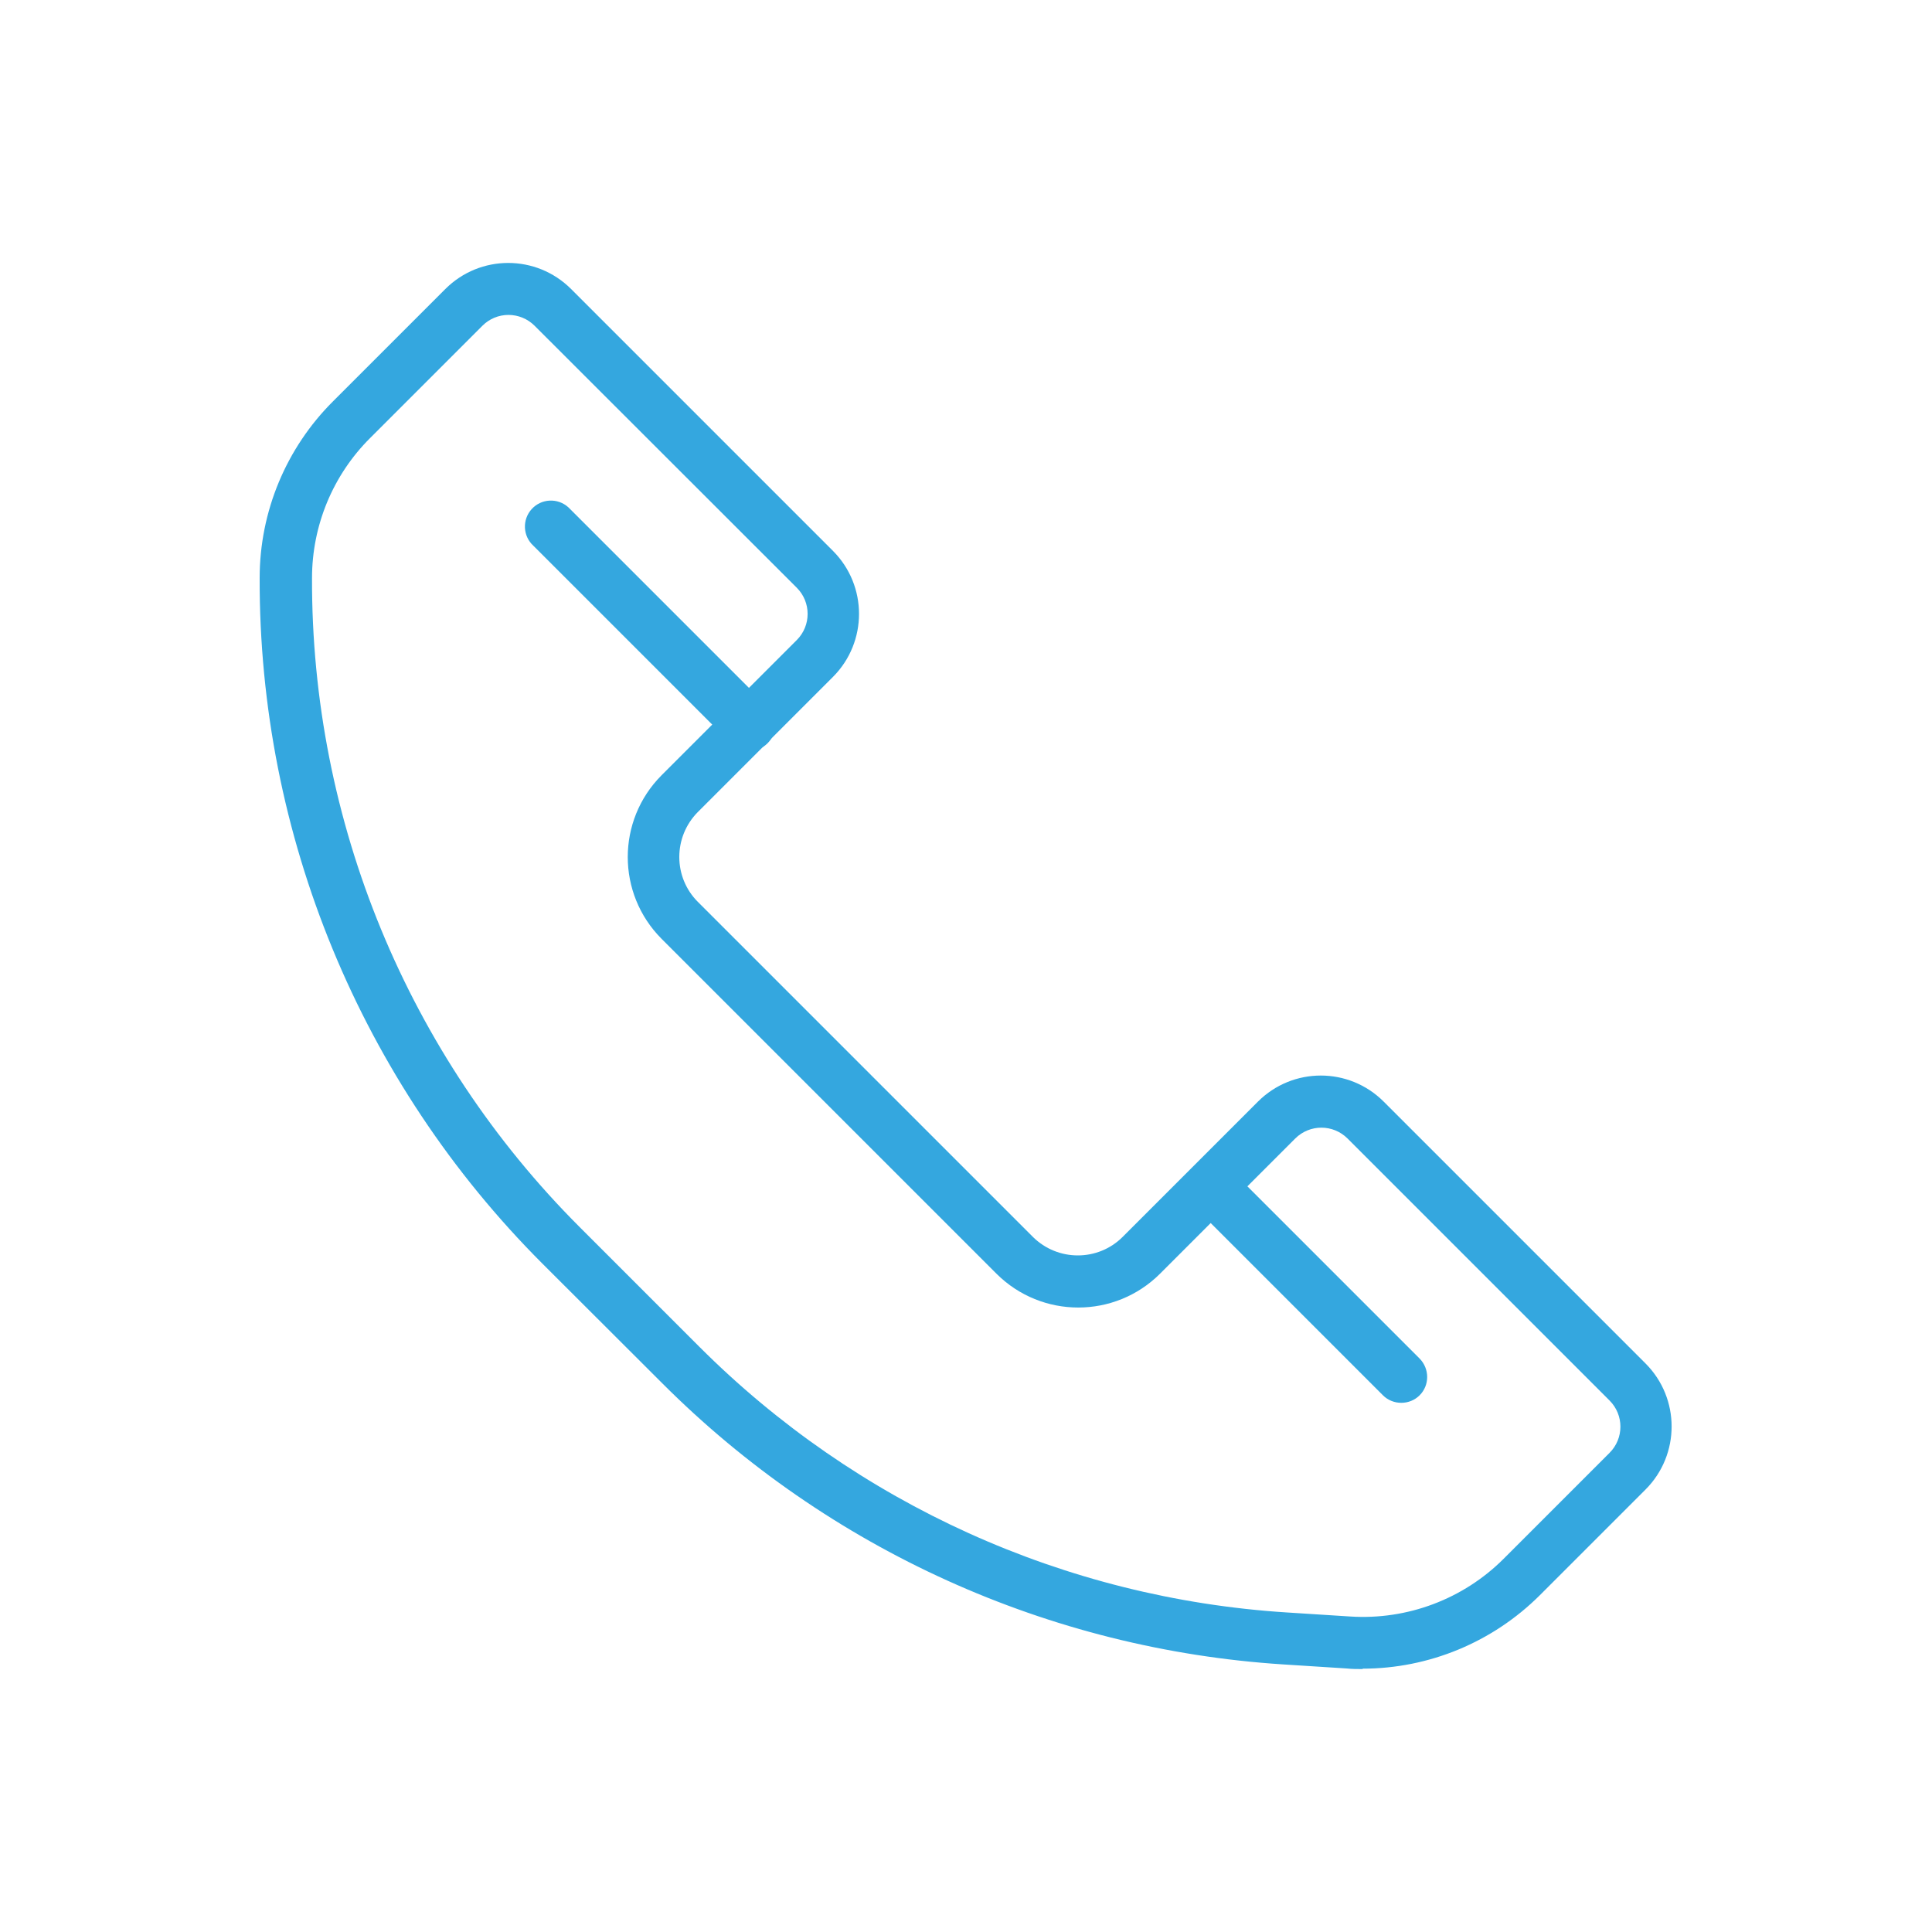 <svg xmlns="http://www.w3.org/2000/svg" id="uuid-12bc9584-84ba-45c4-86bc-1b700325b161" viewBox="0 0 100 100"><g id="uuid-b3830093-5862-4a0a-881d-a14080ab5c40"><g id="uuid-179c3761-2e5e-48fa-a6b1-7d1de020b774"><path id="uuid-1cecbffb-f369-447c-a8a0-e93f25de3724" d="m70.54,86.39c-.28,0-.56,0-.83-.03l-3.29-.21c-12.12-.78-23.54-5.95-32.13-14.54l-6.21-6.2c-9.41-9.41-14.68-22.19-14.64-35.5,0-3.43,1.37-6.72,3.8-9.14l5.81-5.81c1.8-1.8,4.71-1.8,6.51,0l13.56,13.56h0c1.79,1.8,1.79,4.71,0,6.51l-7,7c-1.28,1.29-1.28,3.37,0,4.65l17.34,17.34c1.29,1.28,3.37,1.28,4.65,0l7-7c1.8-1.8,4.71-1.8,6.51,0l13.56,13.56c1.79,1.8,1.79,4.71,0,6.51l-5.48,5.48c-2.44,2.43-5.74,3.8-9.18,3.8M26.32,16.3c-.51,0-.99.2-1.35.56l-5.81,5.81c-1.93,1.92-3.01,4.53-3.01,7.25-.04,12.59,4.95,24.69,13.85,33.59l6.2,6.2c8.13,8.13,18.93,13.02,30.4,13.75l3.29.21c2.95.19,5.85-.9,7.94-2.99l5.48-5.48c.75-.75.75-1.96,0-2.71l-13.56-13.56c-.75-.75-1.96-.75-2.71,0l-7,7c-2.34,2.33-6.12,2.33-8.46,0l-17.34-17.34c-2.33-2.34-2.33-6.12,0-8.46l7-7c.75-.75.75-1.96,0-2.71l-13.57-13.56c-.36-.36-.85-.56-1.35-.56" style="fill:#34a7df;"></path><path id="uuid-1e386f21-875e-4eb8-bcc5-87d6ee9a82e0" d="m38.77,38.85c-.36,0-.7-.14-.95-.39l-10.21-10.21c-.55-.5-.59-1.35-.09-1.9.5-.55,1.35-.59,1.9-.09.03.03.06.06.09.09l10.22,10.22c.52.53.52,1.38,0,1.9-.25.25-.59.39-.95.39" style="fill:#34a7df;"></path><path id="uuid-46a6c044-37ba-4a01-a38d-23a5c0ceaeab" d="m72.53,72.61c-.36,0-.7-.14-.95-.39l-9.6-9.6c-.52-.52-.52-1.38,0-1.9s1.38-.52,1.9,0l9.6,9.6c.52.53.52,1.38,0,1.9-.25.25-.59.39-.95.39" style="fill:#34a7df;"></path></g></g></svg>